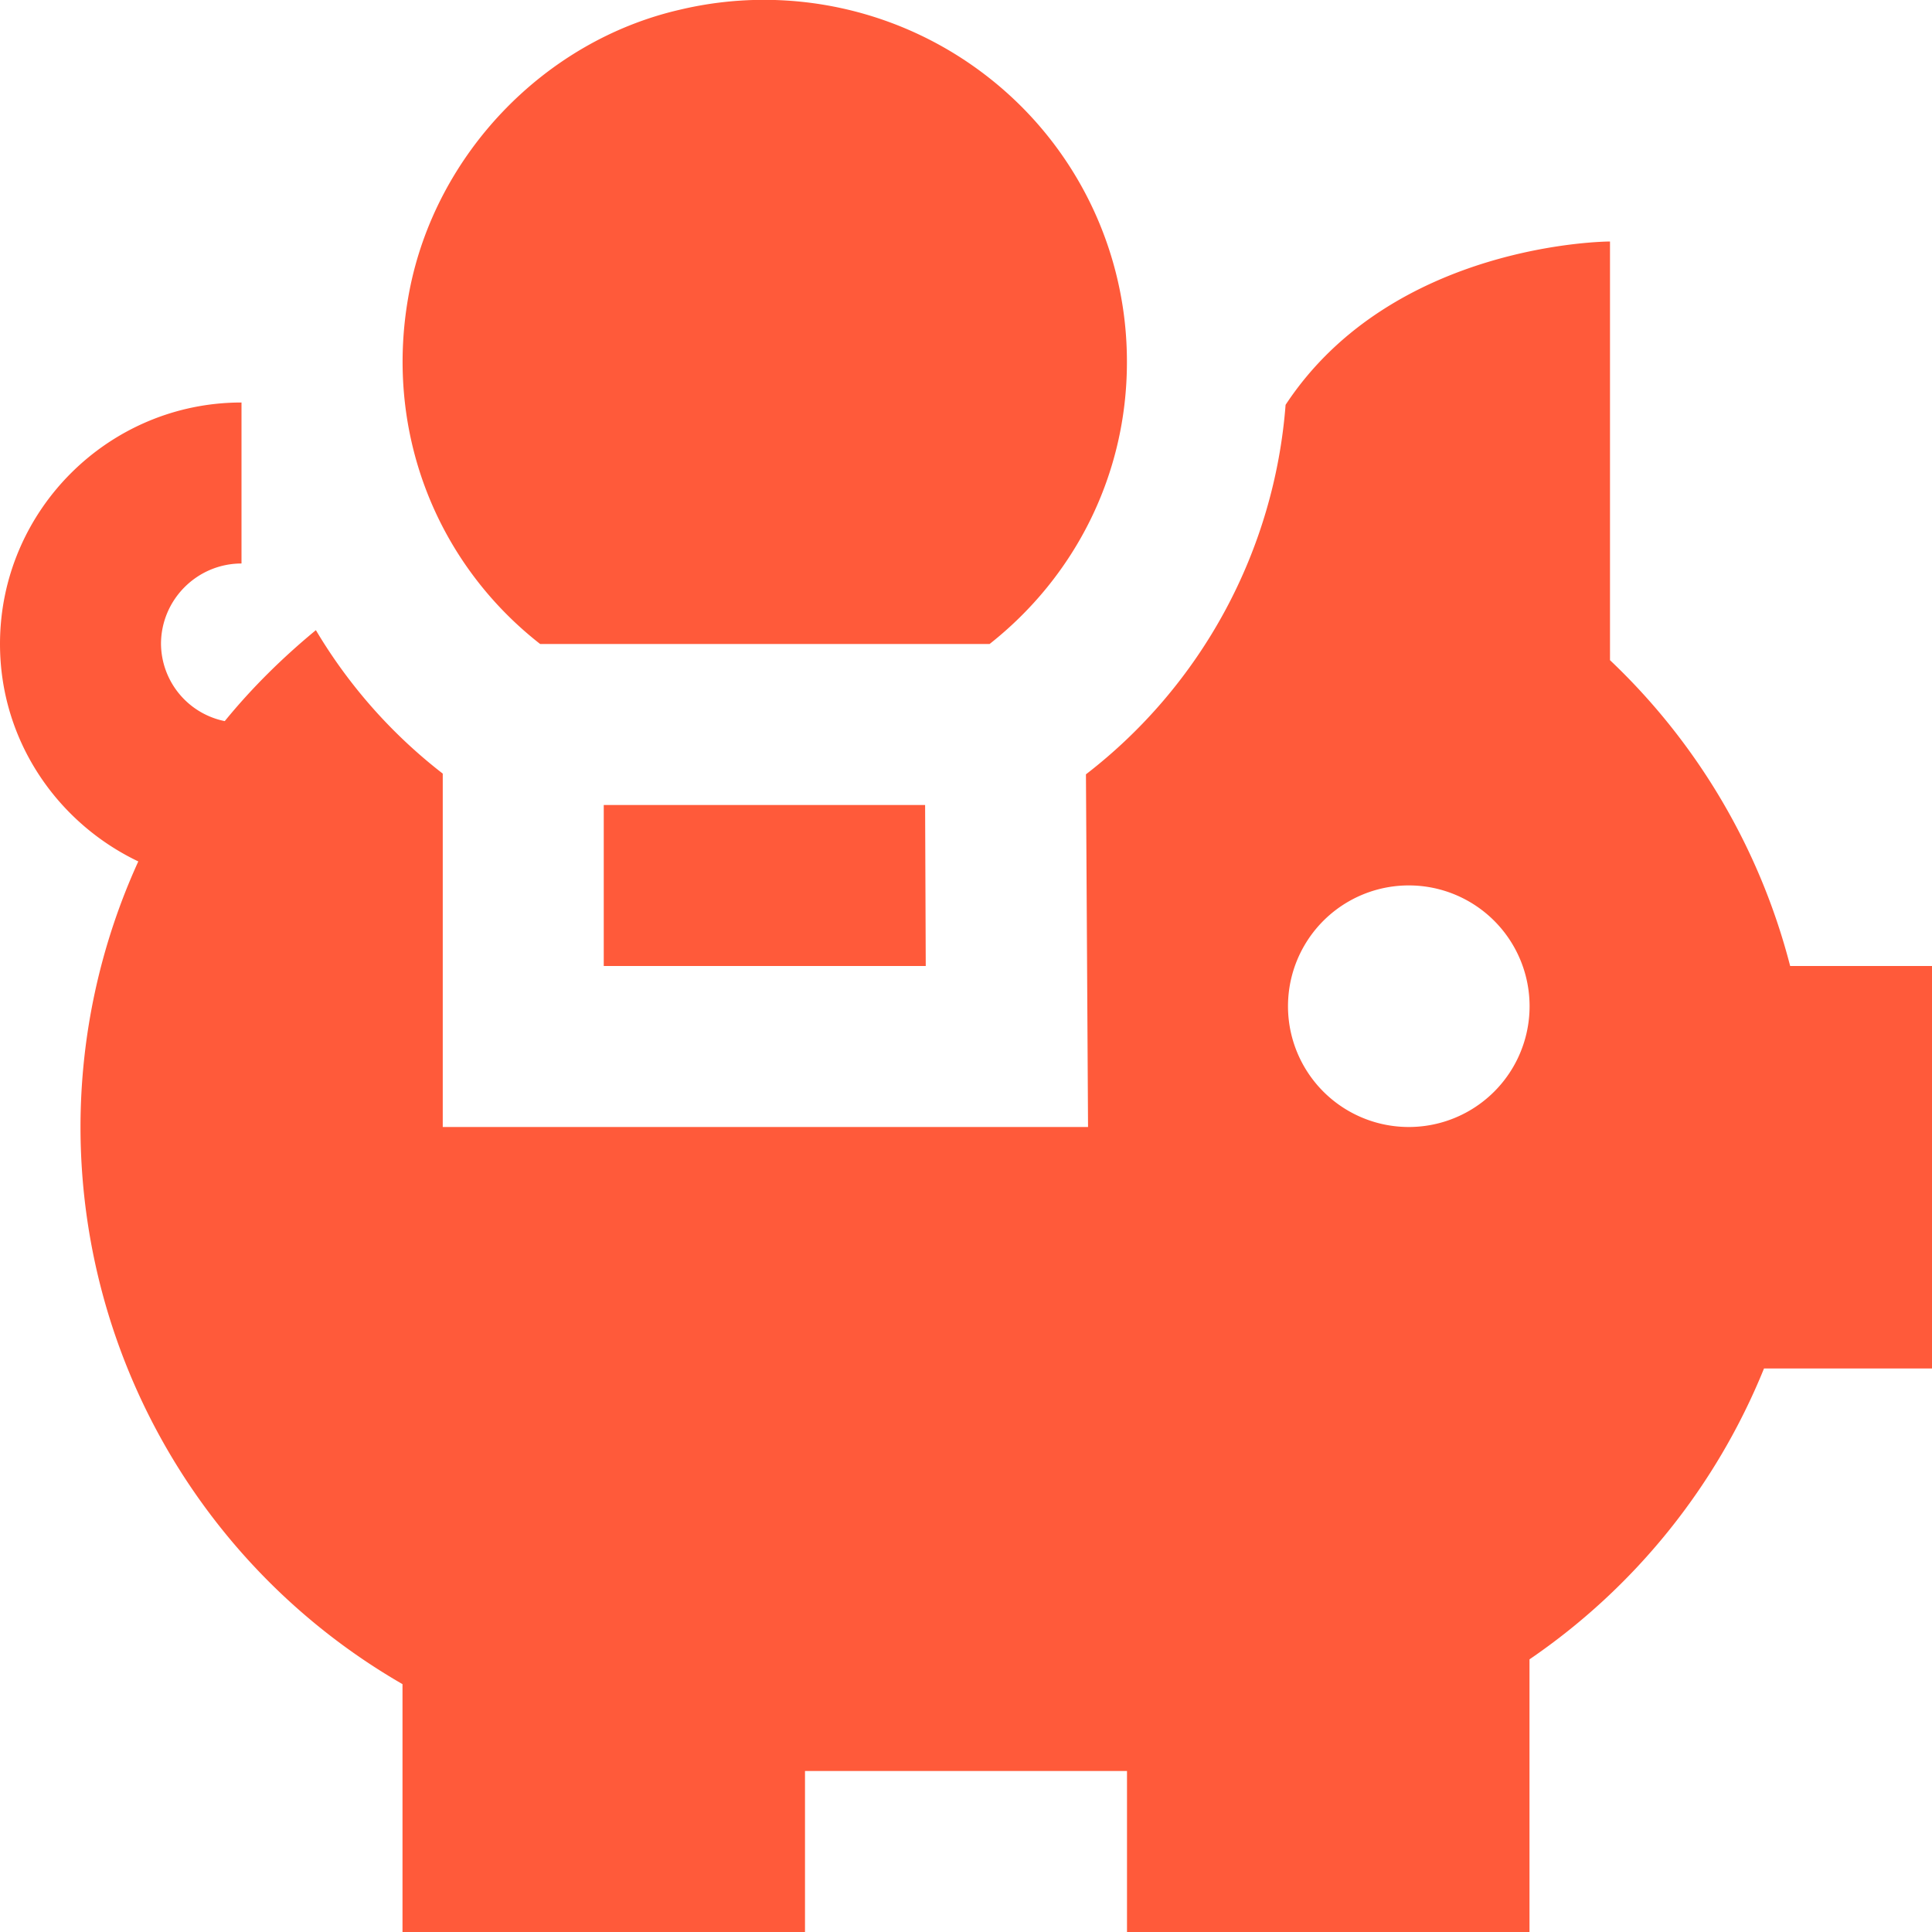 <svg xmlns="http://www.w3.org/2000/svg" version="1.1" xmlns:xlink="http://www.w3.org/1999/xlink" width="512" height="512" x="0" y="0" viewBox="0 0 24 24" style="enable-background:new 0 0 512 512" xml:space="preserve" class=""><g><path d="M22.238 12A7.97 7.97 0 0 0 20 8.201V3s-2.694.001-4.03 2.029a6.417 6.417 0 0 1-2.48 4.59L13.516 14H5.5V9.61a6.366 6.366 0 0 1-1.576-1.782c-.412.34-.794.715-1.132 1.13A.988.988 0 0 1 2 8c0-.551.449-1 1-1V5C1.346 5 0 6.346 0 8c0 1.194.706 2.218 1.718 2.701A7.957 7.957 0 0 0 1 14a7.99 7.99 0 0 0 4 6.921V24h5v-2h4v2h5v-3.387A8.021 8.021 0 0 0 21.913 17H24v-5h-1.762ZM17.5 14a1.5 1.5 0 1 1 .001-3.001A1.5 1.5 0 0 1 17.5 14ZM5.085 3.619C5.412 1.915 6.761.51 8.44.122a4.518 4.518 0 0 1 3.858.854A4.48 4.48 0 0 1 13.999 4.5c0 1.392-.641 2.66-1.706 3.5H6.71C5.406 6.981 4.758 5.324 5.085 3.619ZM11.492 10l.008 2h-4v-2h3.992Z" fill="#ff5a3a" opacity="1" data-original="#000000" class=""></path></g></svg>